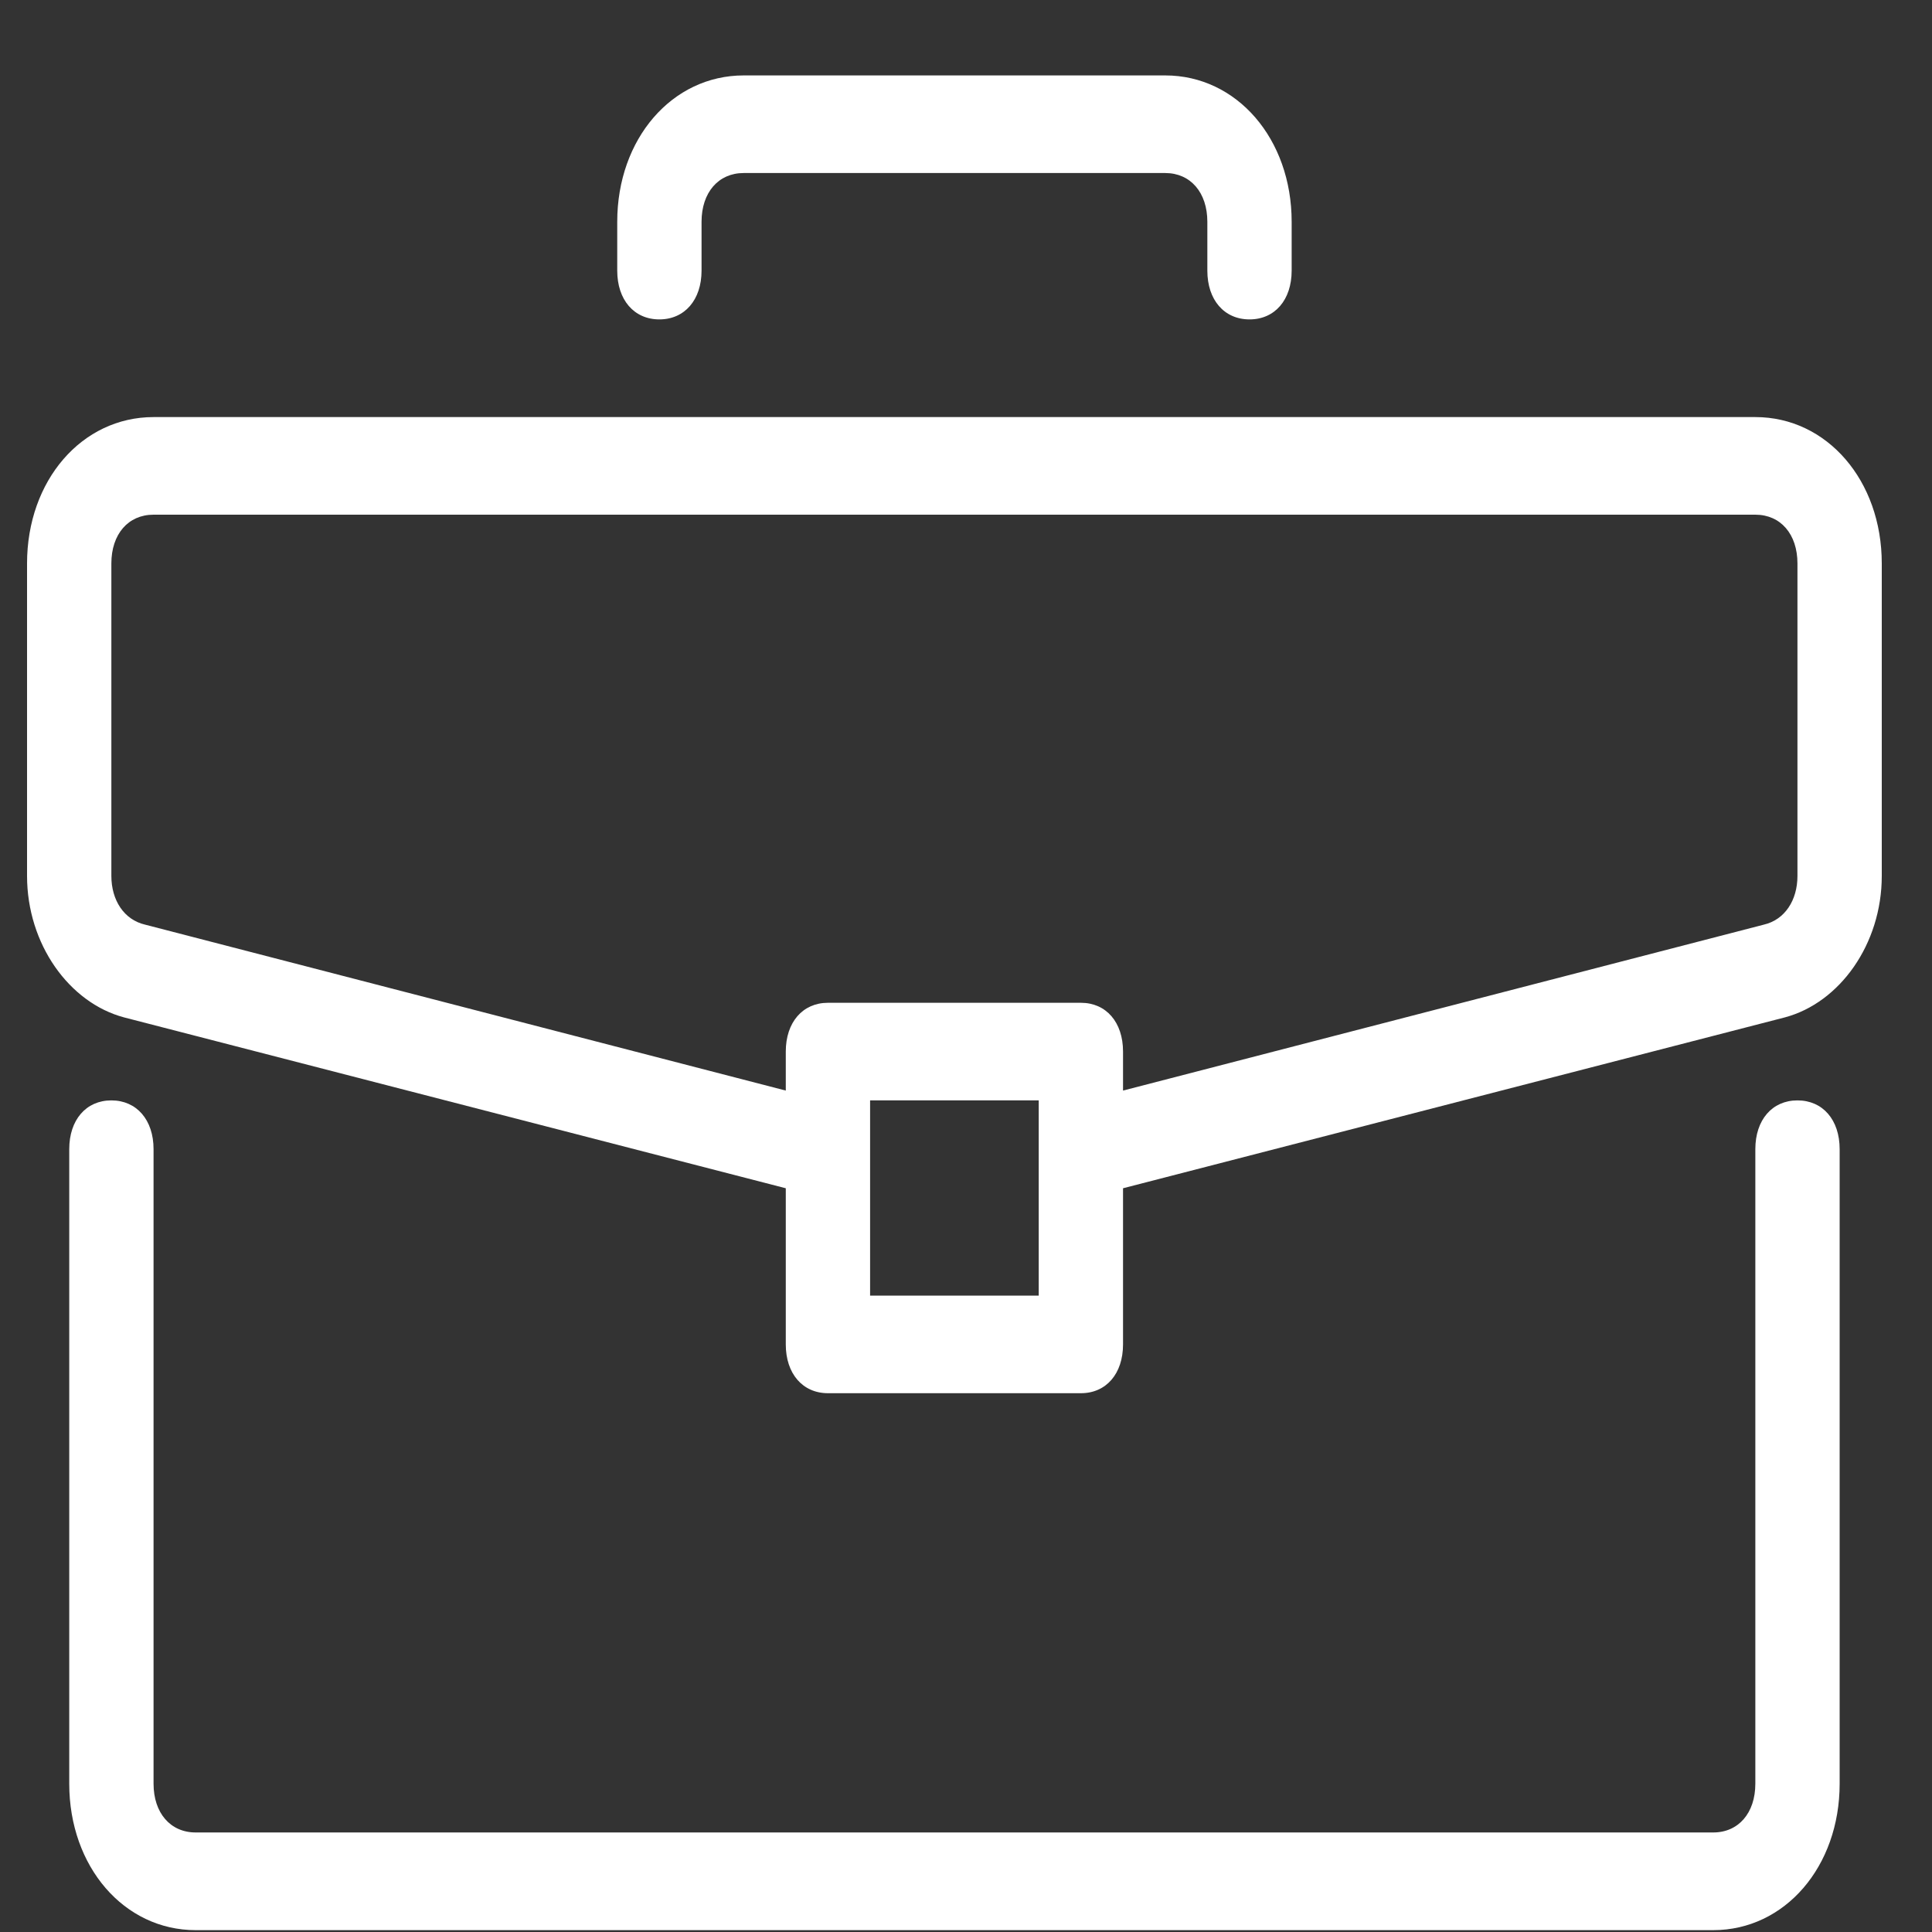 <svg width="25" height="25" viewBox="0 0 25 25" fill="none" xmlns="http://www.w3.org/2000/svg">
<rect x="0" y="0" width="25" height="25" fill="#333333" stroke="none"/>
<path d="M23.259 14.239C22.932 14.239 22.714 14.491 22.714 14.87V23.081C22.714 23.46 22.496 23.712 22.169 23.712H2.532C2.205 23.712 1.987 23.46 1.987 23.081V14.87C1.987 14.491 1.768 14.239 1.441 14.239C1.114 14.239 0.896 14.491 0.896 14.87V23.081C0.896 24.155 1.605 24.976 2.532 24.976H22.169C23.096 24.976 23.805 24.155 23.805 23.081V14.87C23.805 14.491 23.587 14.239 23.259 14.239Z" fill="white"/>
<path d="M22.714 5.397H1.987C1.059 5.397 0.35 6.218 0.35 7.291V11.334C0.35 12.218 0.896 12.976 1.605 13.165L10.168 15.376V17.397C10.168 17.776 10.387 18.028 10.714 18.028H13.987C14.314 18.028 14.532 17.776 14.532 17.397V15.376L23.096 13.165C23.805 12.976 24.35 12.218 24.35 11.334V7.291C24.35 6.218 23.641 5.397 22.714 5.397ZM13.441 16.765H11.259V14.239H13.441V16.765ZM23.259 11.334C23.259 11.649 23.096 11.902 22.823 11.965L14.532 14.112V13.607C14.532 13.228 14.314 12.976 13.987 12.976H10.714C10.387 12.976 10.168 13.228 10.168 13.607V14.112L1.878 11.965C1.605 11.902 1.441 11.649 1.441 11.334V7.291C1.441 6.912 1.659 6.66 1.987 6.66H22.714C23.041 6.66 23.259 6.912 23.259 7.291V11.334ZM15.078 0.976H9.623C8.696 0.976 7.987 1.797 7.987 2.87V3.502C7.987 3.881 8.205 4.133 8.532 4.133C8.859 4.133 9.078 3.881 9.078 3.502V2.87C9.078 2.491 9.296 2.239 9.623 2.239H15.078C15.405 2.239 15.623 2.491 15.623 2.87V3.502C15.623 3.881 15.841 4.133 16.169 4.133C16.496 4.133 16.714 3.881 16.714 3.502V2.87C16.714 1.797 16.005 0.976 15.078 0.976Z" fill="white"/>
</svg>
